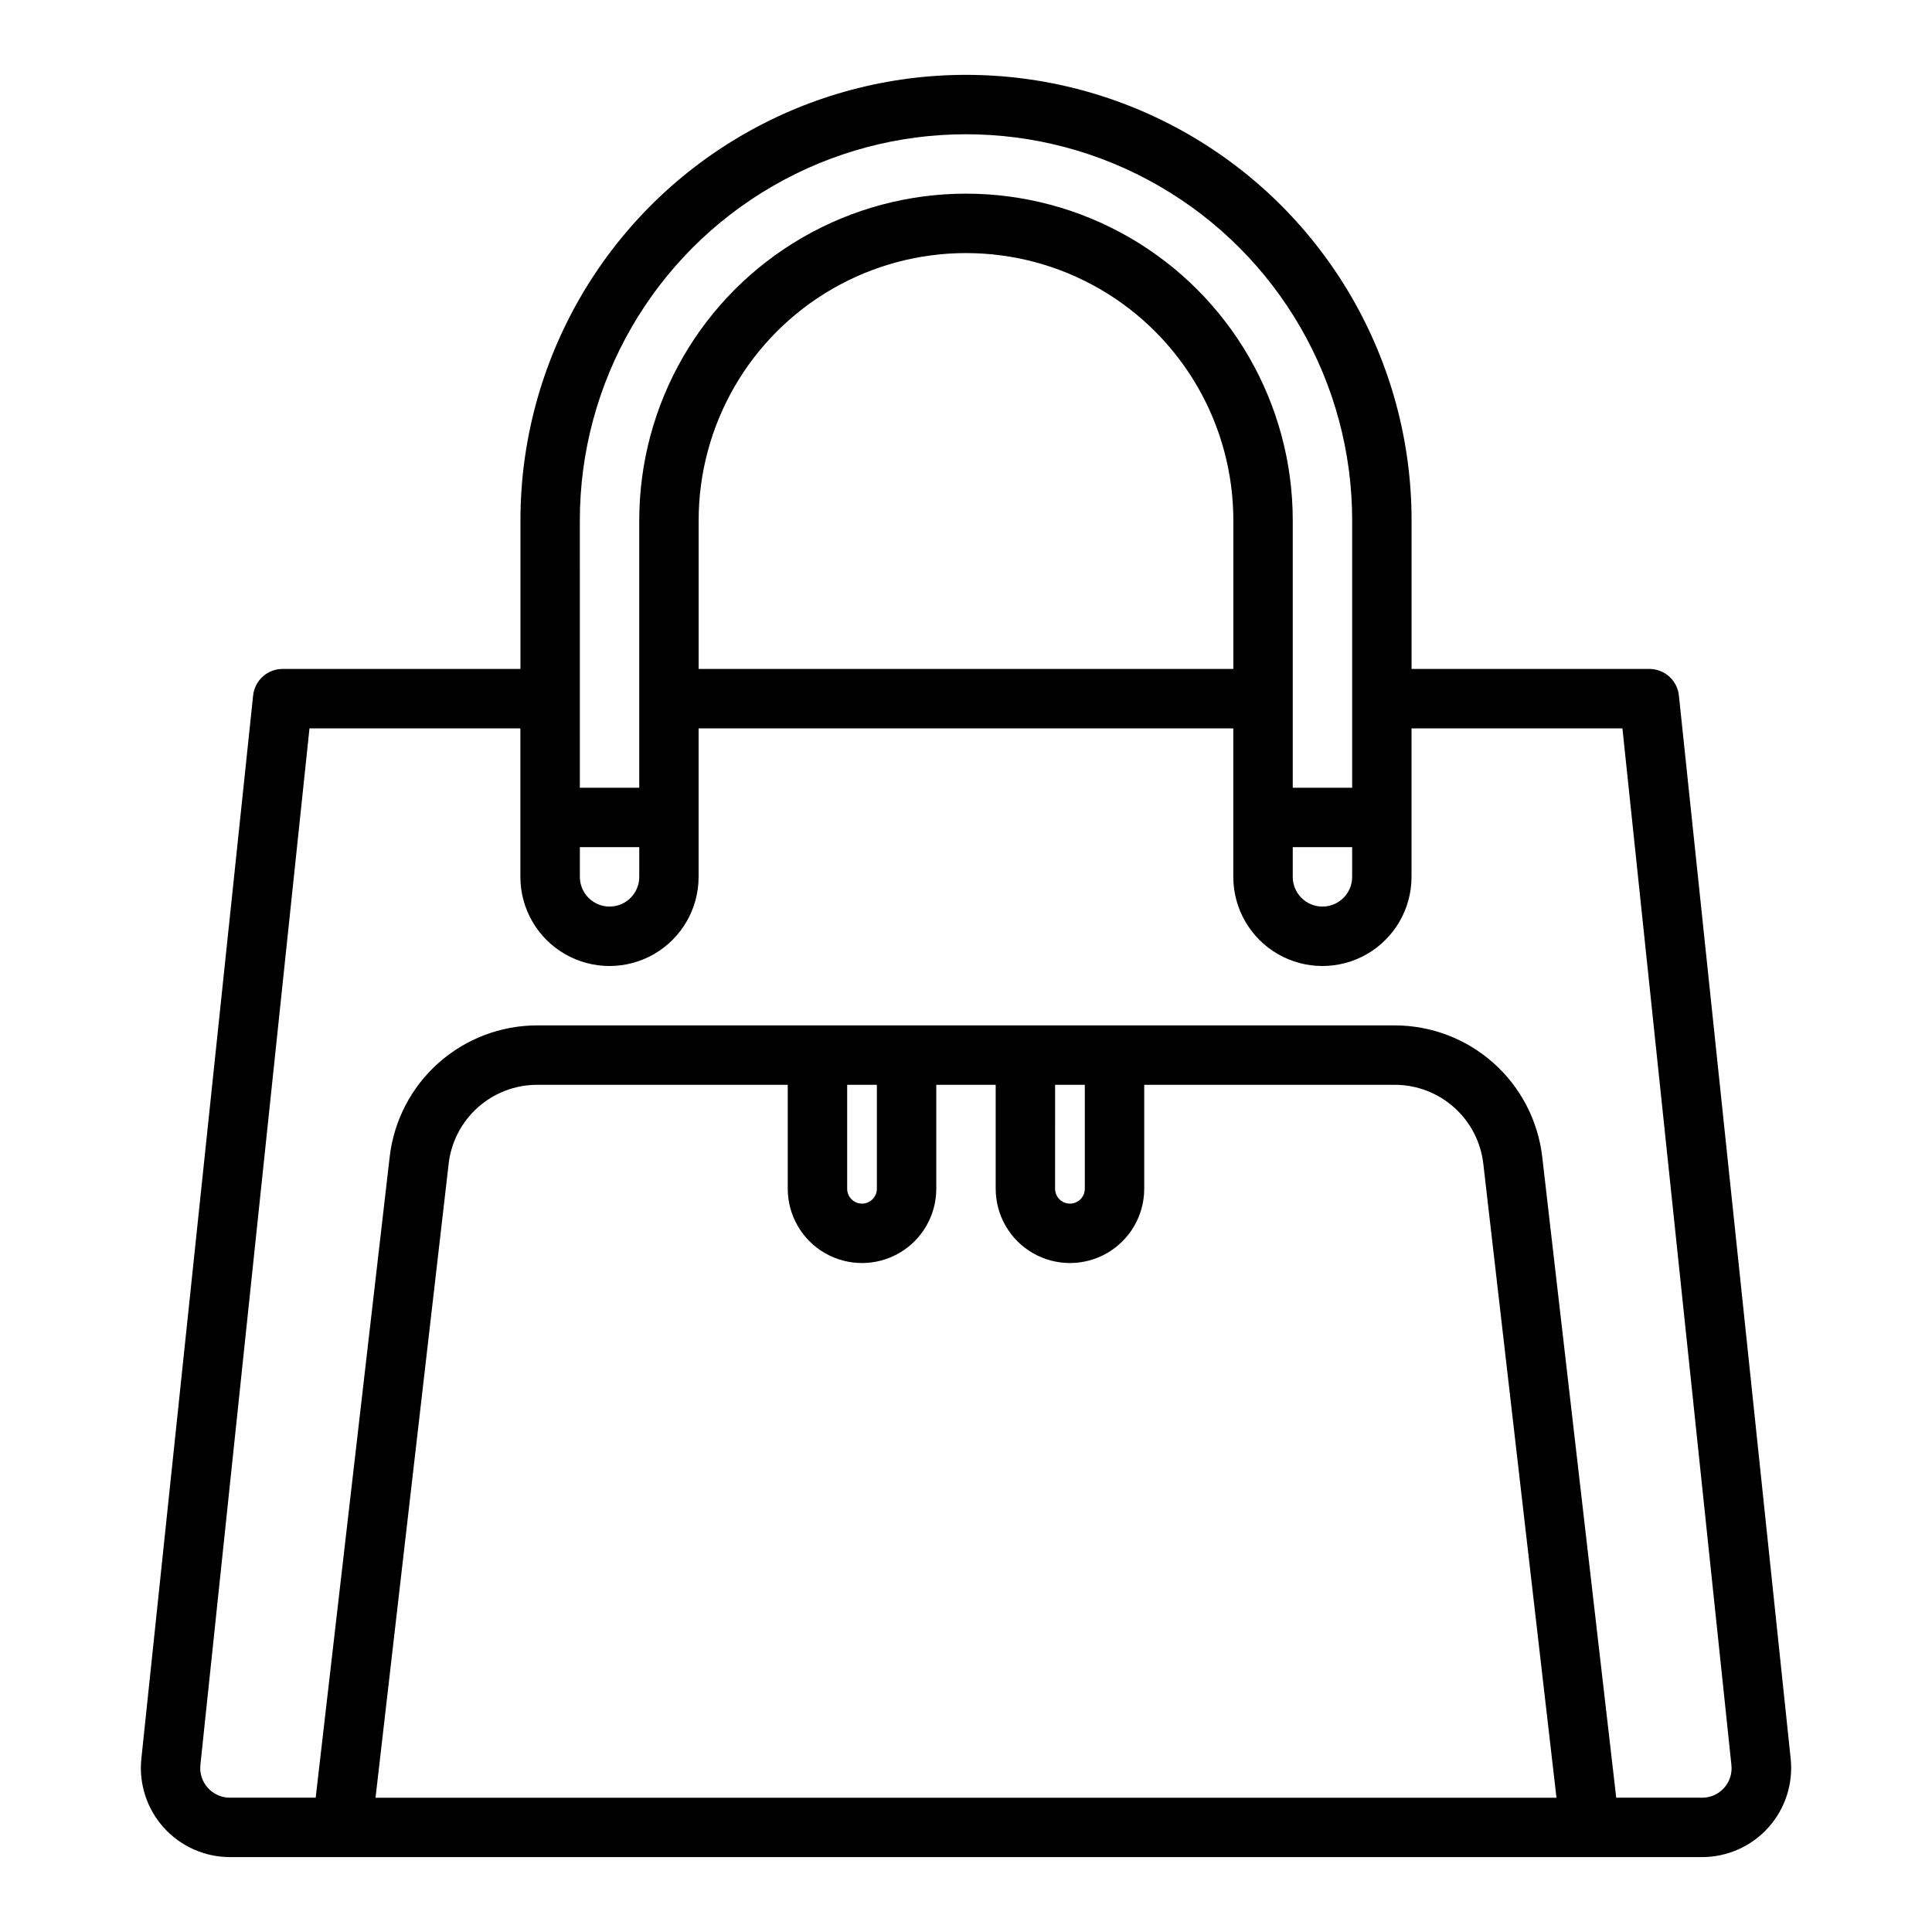 <?xml version="1.0" encoding="UTF-8"?>
<!-- Uploaded to: ICON Repo, www.svgrepo.com, Generator: ICON Repo Mixer Tools -->
<svg fill="#000000" width="800px" height="800px" version="1.1" viewBox="144 144 512 512" xmlns="http://www.w3.org/2000/svg">
 <path d="m588.93 328.36c-0.406-4.039-3.812-7.106-7.871-7.086h-62.977v-39.359c0-42.188-22.504-81.168-59.039-102.26-36.535-21.09-81.547-21.09-118.08 0-36.531 21.094-59.039 60.074-59.039 102.26v39.359h-62.977c-4.059-0.02-7.465 3.047-7.871 7.086l-29.613 281.71c-0.699 6.656 1.457 13.293 5.934 18.266 4.481 4.973 10.855 7.812 17.547 7.816h390.12c6.691-0.004 13.07-2.844 17.547-7.816 4.477-4.973 6.633-11.609 5.938-18.266zm-291.26 40.148h15.742v7.871c0 4.348-3.523 7.871-7.871 7.871s-7.871-3.523-7.871-7.871zm173.18-47.23-141.7-0.004v-39.359c0-25.312 13.504-48.699 35.426-61.355s48.93-12.656 70.848 0c21.922 12.656 35.426 36.043 35.426 61.355zm15.742 47.23h15.742v7.871h0.004c0 4.348-3.527 7.871-7.875 7.871-4.348 0-7.871-3.523-7.871-7.871zm-188.93-86.594c0-36.562 19.504-70.344 51.168-88.625 31.66-18.281 70.672-18.281 102.34 0 31.66 18.281 51.168 52.062 51.168 88.625v70.848h-15.746v-70.848c0-30.938-16.504-59.523-43.297-74.992-26.789-15.469-59.801-15.469-86.59 0-26.793 15.469-43.297 44.055-43.297 74.992v70.848h-15.742zm-54.145 338.5 19.383-168.03h-0.004c0.668-5.754 3.426-11.066 7.754-14.918 4.328-3.856 9.918-5.984 15.715-5.981h66.398v27.551c0 7.031 3.75 13.527 9.84 17.043 6.09 3.516 13.594 3.516 19.68 0 6.09-3.516 9.84-10.012 9.84-17.043v-27.551h15.742v27.551h0.004c0 7.031 3.75 13.527 9.84 17.043 6.09 3.516 13.59 3.516 19.68 0s9.84-10.012 9.84-17.043v-27.551h66.402c5.793 0 11.383 2.129 15.707 5.981 4.324 3.856 7.082 9.164 7.75 14.918l19.391 168.03zm124.99-188.93h7.871v27.551c0 2.172-1.762 3.938-3.938 3.938-2.172 0-3.934-1.766-3.934-3.938zm55.105 0h7.871v27.551c0 2.172-1.766 3.938-3.938 3.938-2.176 0-3.938-1.766-3.938-3.938zm177.29 186.32c-1.484 1.672-3.617 2.621-5.852 2.606h-22.734l-19.609-169.82c-1.105-9.594-5.699-18.445-12.906-24.867-7.207-6.426-16.523-9.98-26.176-9.984h-227.27c-9.656 0.004-18.973 3.559-26.18 9.984-7.207 6.422-11.801 15.273-12.906 24.867l-19.609 169.82h-22.734c-2.223 0-4.344-0.945-5.832-2.594-1.492-1.648-2.215-3.852-1.992-6.062l28.914-274.73h55.891v39.359c0 8.438 4.5 16.234 11.809 20.453 7.305 4.219 16.309 4.219 23.617 0 7.305-4.219 11.805-12.016 11.805-20.453v-39.359h141.7v39.359c0 8.438 4.5 16.234 11.809 20.453 7.305 4.219 16.309 4.219 23.613 0 7.309-4.219 11.809-12.016 11.809-20.453v-39.359h55.891l28.883 274.73c0.246 2.199-0.461 4.402-1.941 6.051z"/>
</svg>